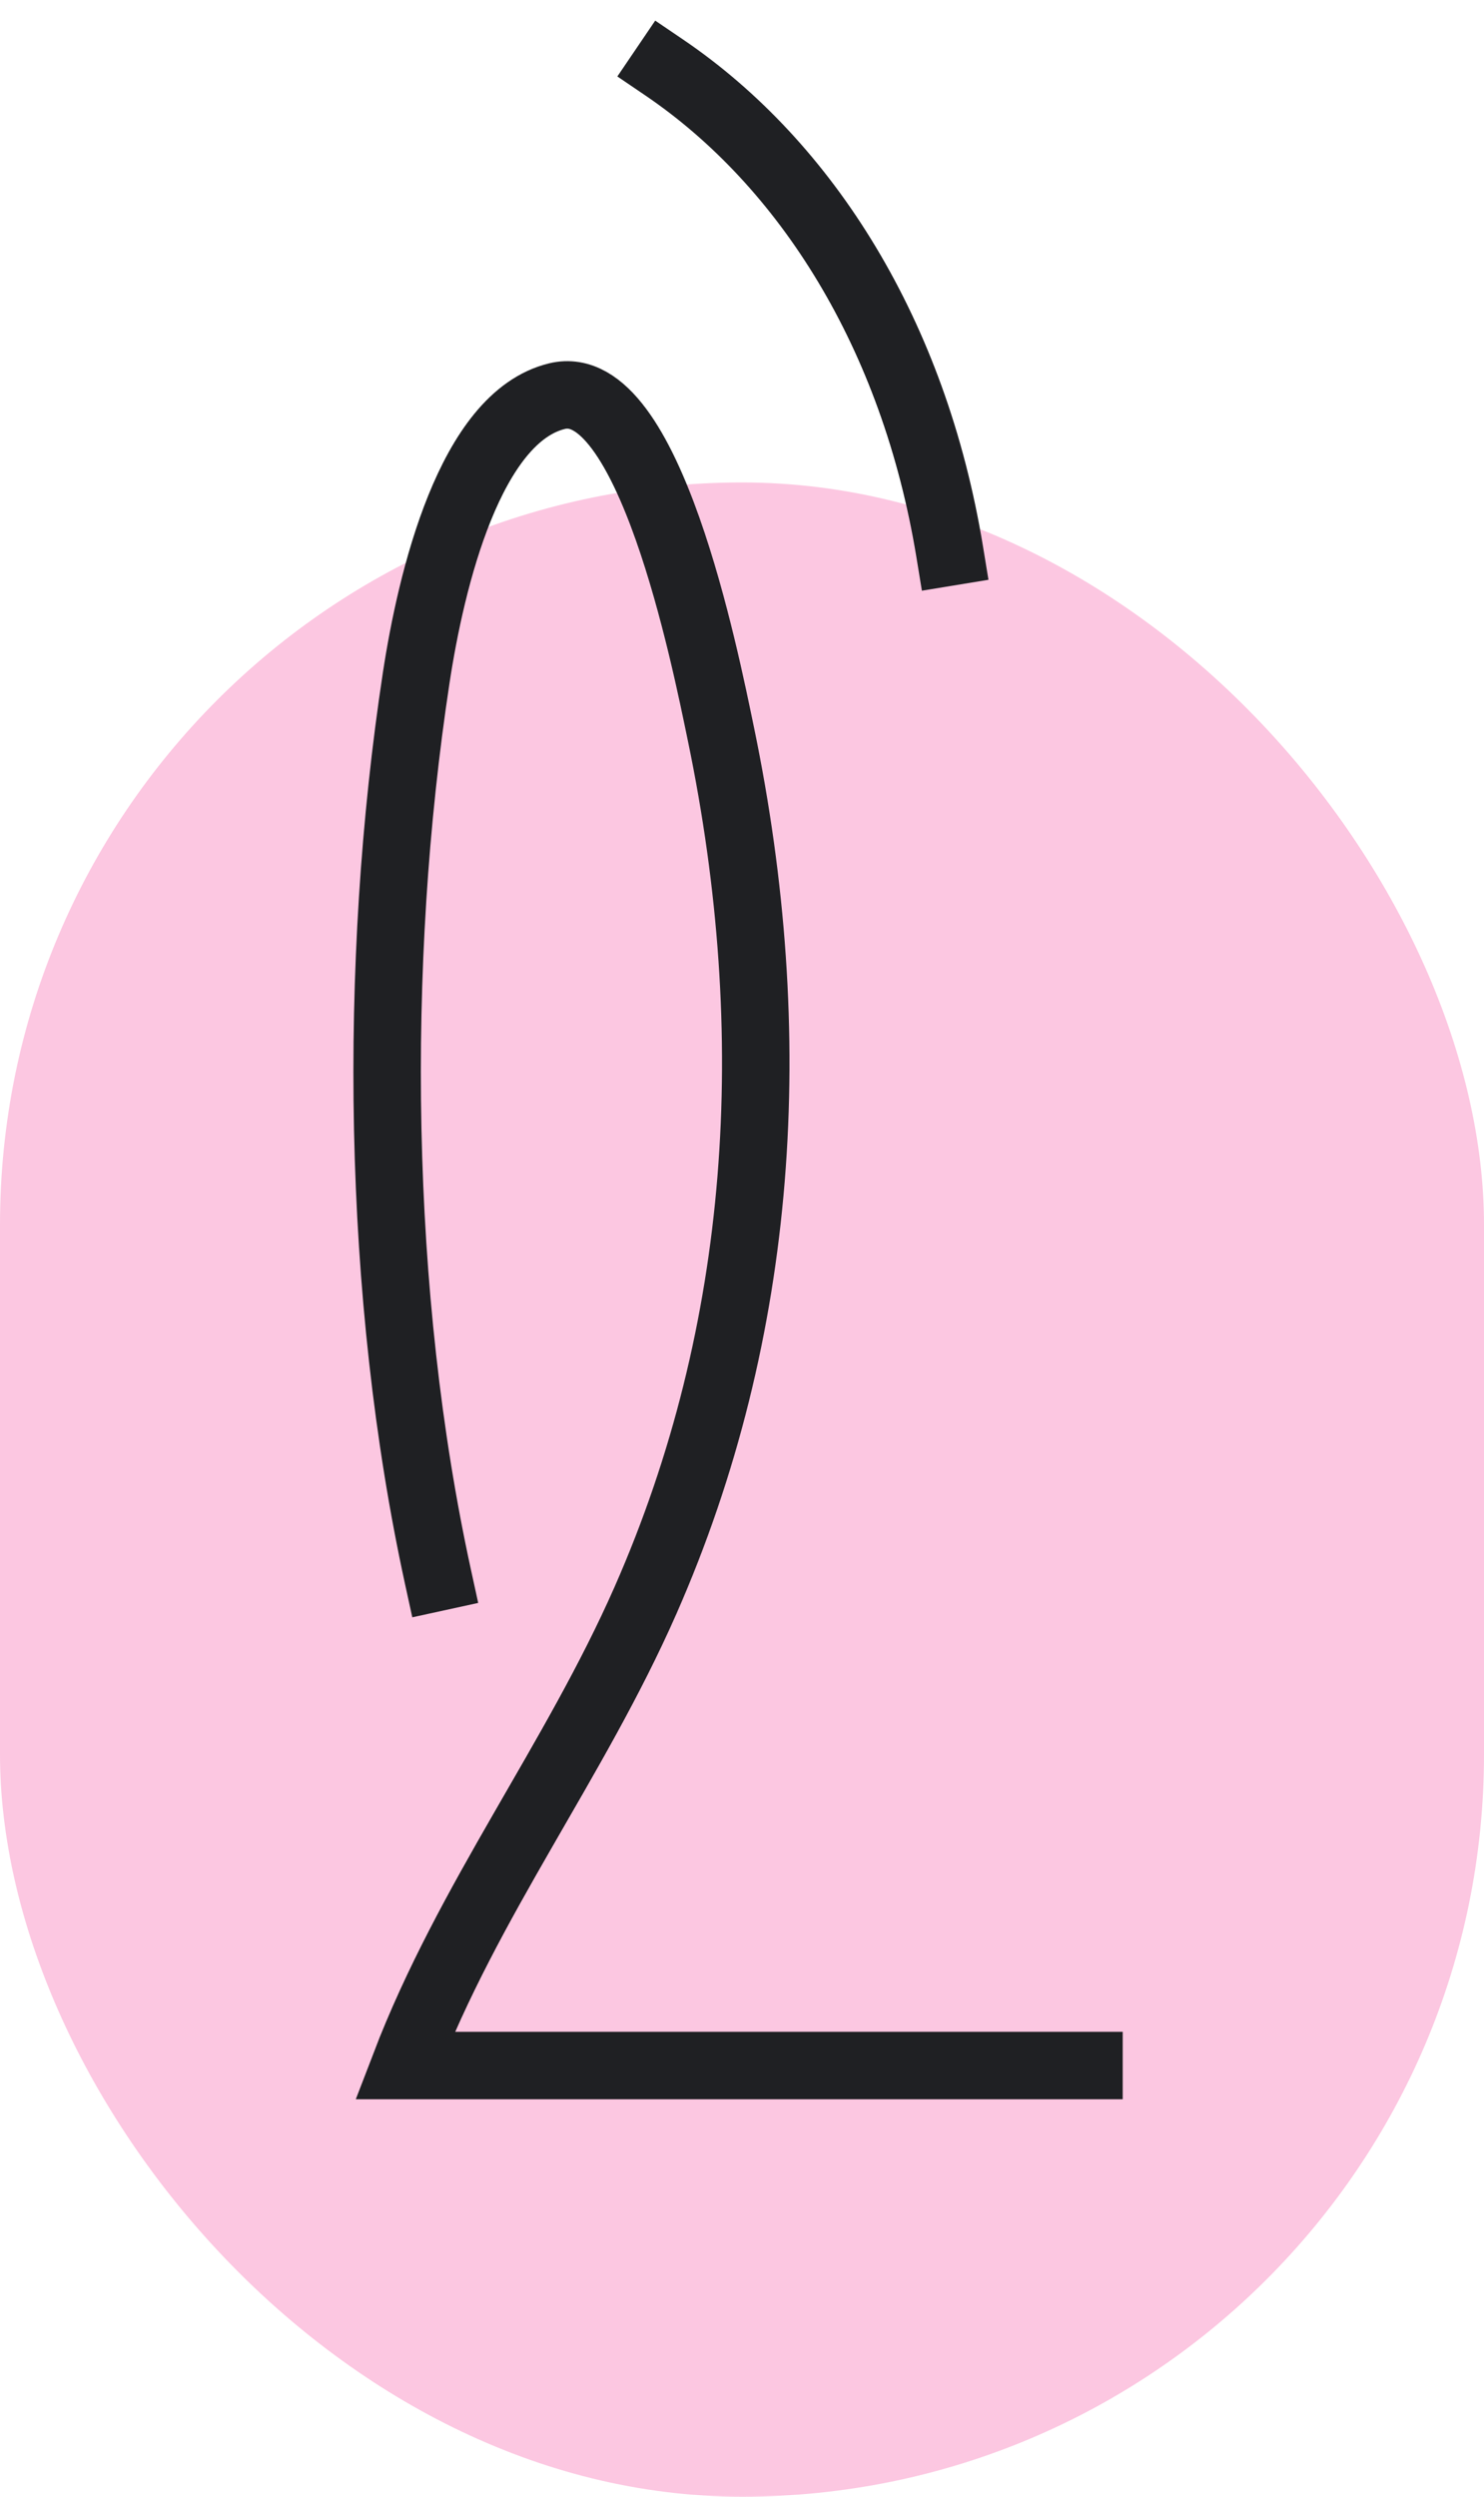 <?xml version="1.0" encoding="UTF-8"?> <svg xmlns="http://www.w3.org/2000/svg" width="44" height="74" viewBox="0 0 44 74" fill="none"><rect y="14.3" width="44" height="59.7" rx="22" fill="#FCC7E1"></rect><path d="M12.988 46.745C11.166 38.401 11.047 28.576 12.341 20.085C12.784 17.177 13.934 12.36 16.521 11.74C19.235 11.09 20.911 19.522 21.377 21.766C23.223 30.669 22.656 39.447 19.139 47.432C17.036 52.206 13.892 56.291 12.003 61.22H32.288" stroke="#1F2023" stroke-width="2" stroke-linecap="square"></path><path d="M19.693 2C23.912 4.862 27.105 9.925 28.159 16.359" stroke="#1F2023" stroke-width="2" stroke-linecap="square"></path></svg> 